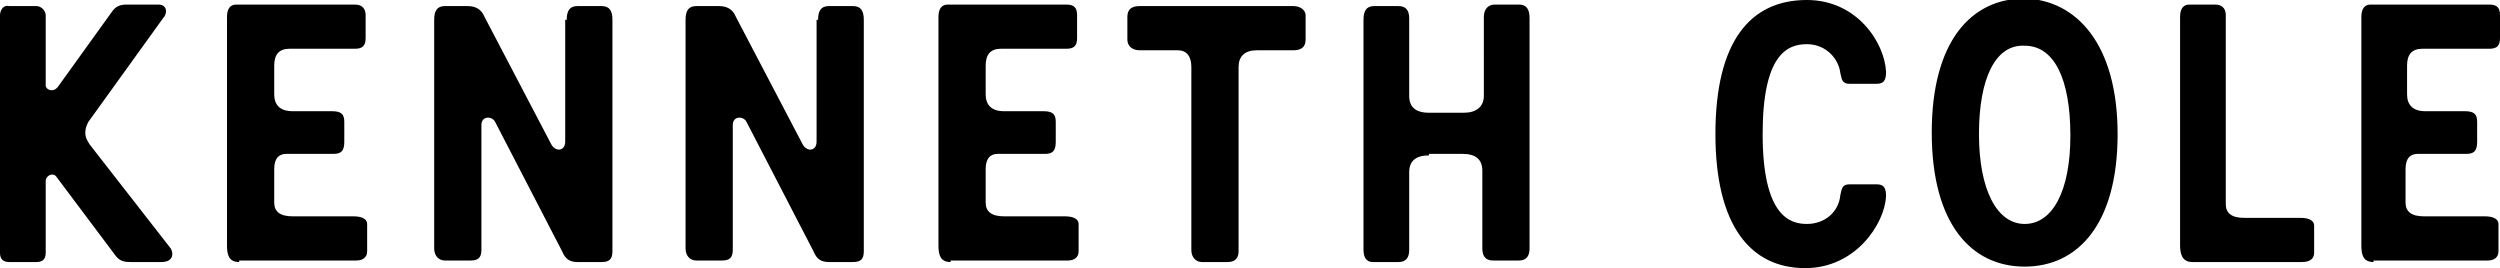 <?xml version="1.0" encoding="UTF-8"?>
<svg xmlns="http://www.w3.org/2000/svg" xmlns:xlink="http://www.w3.org/1999/xlink" viewBox="0 0 164.1 17.6">
  <g>
    <g>
      <path d="M15.7 17.2c-.7 0-.8-.5-.8-1.1v-15c0-.5.2-.8.6-.8h7.8c.5 0 .7.3.7.7v1.5c0 .5-.2.7-.7.7H19c-.7 0-1 .4-1 1.1v1.9c0 .7.4 1.1 1.2 1.1h2.6c.6 0 .8.2.8.7v1.3c0 .6-.2.8-.7.8h-3.1c-.5 0-.8.3-.8 1v2.2c0 .6.4.9 1.2.9h4c.6 0 .9.2.9.5v1.8c0 .4-.3.6-.7.6h-7.7zM37.2 1.3c0-.6.2-.9.7-.9h1.6c.5 0 .7.3.7.9v15.2c0 .5-.2.7-.7.7h-1.6c-.5 0-.8-.2-1-.7L32.5 8c-.2-.4-.9-.4-.9.2v8.2c0 .5-.2.7-.7.7h-1.7c-.4 0-.7-.3-.7-.8v-15c0-.6.2-.9.7-.9h1.5c.5 0 .9.2 1.1.7l4.4 8.4c.3.5.9.4.9-.2v-8zM53.7 1.3c0-.6.2-.9.7-.9H56c.5 0 .7.3.7.9v15.2c0 .5-.2.7-.7.7h-1.6c-.5 0-.8-.2-1-.7L49 8c-.2-.4-.9-.4-.9.2v8.2c0 .5-.2.7-.7.7h-1.7c-.4 0-.7-.3-.7-.8v-15c0-.6.2-.9.7-.9h1.5c.5 0 .9.2 1.1.7l4.4 8.4c.3.5.9.4.9-.2v-8zM62.4 17.2c-.7 0-.8-.5-.8-1.1v-15c0-.5.2-.8.6-.8H70c.5 0 .7.2.7.7v1.5c0 .5-.2.7-.7.7h-4.3c-.7 0-1 .4-1 1.1v1.9c0 .7.4 1.1 1.2 1.1h2.6c.6 0 .8.2.8.7v1.3c0 .6-.2.8-.7.8h-3.1c-.5 0-.8.3-.8 1v2.2c0 .6.4.9 1.2.9h4c.6 0 .9.2.9.5v1.8c0 .4-.3.6-.7.6h-7.7zM78.9 17.2c-.4 0-.7-.3-.7-.8v-12c0-.7-.3-1.1-.9-1.1h-2.5c-.5 0-.8-.3-.8-.7V1.1c0-.5.3-.7.8-.7h10.1c.5 0 .8.3.8.6v1.6c0 .5-.3.7-.8.7h-2.4c-.8 0-1.2.4-1.2 1.1v12.1c0 .4-.2.7-.7.7h-1.7zM93.8 10.2c-.9 0-1.3.4-1.3 1.1v5.1c0 .5-.2.8-.7.8h-1.7c-.4 0-.6-.3-.6-.8V1.3c0-.6.2-.9.7-.9h1.6c.5 0 .7.3.7.8v5.1c0 .7.4 1.1 1.3 1.1h2.3c.8 0 1.3-.4 1.3-1.1V1.1c0-.5.3-.8.7-.8h1.6c.5 0 .7.3.7.9v15.1c0 .5-.2.8-.7.8H98c-.5 0-.7-.3-.7-.8v-5.1c0-.7-.4-1.1-1.3-1.1h-2.2zM118.5 17.6c-3.6 0-5.9-2.8-5.9-8.8 0-6.1 2.3-8.8 6-8.8 3.3 0 5.1 2.8 5.2 4.7 0 .5-.1.8-.6.8h-1.8c-.5 0-.5-.3-.6-.7-.1-.9-.9-1.9-2.2-1.9-1.3 0-2.9.7-2.9 5.9 0 5.4 1.8 5.9 2.9 5.9 1.2 0 2.1-.8 2.2-1.9.1-.4.1-.7.6-.7h1.8c.5 0 .6.3.6.8-.1 1.8-2 4.7-5.3 4.7zM139 8.8c0 5.9-2.6 8.7-6.1 8.7-3.5 0-6.1-2.8-6.1-8.8 0-6 2.6-8.8 6.1-8.8 3.4.1 6.1 3 6.1 8.9zm-9.1 0c0 3.7 1.2 5.9 3 5.9s3-2.1 3-5.8c0-3.8-1.1-5.9-3-5.9-1.9-.1-3 2.1-3 5.8zM143.9 17.2c-.7 0-.8-.6-.8-1.1v-15c0-.5.2-.8.6-.8h1.7c.4 0 .7.2.7.7v12.4c0 .6.4.9 1.2.9h3.7c.6 0 .9.2.9.5v1.8c0 .4-.3.6-.8.6h-7.2zM155.8 17.2c-.7 0-.8-.5-.8-1.1v-15c0-.5.2-.8.6-.8h7.8c.5 0 .7.2.7.7v1.5c0 .5-.2.7-.7.7H159c-.7 0-1 .4-1 1.1v1.9c0 .7.4 1.1 1.2 1.1h2.6c.6 0 .8.2.8.7v1.3c0 .6-.2.8-.7.8h-3.2c-.5 0-.8.3-.8 1v2.2c0 .6.4.9 1.2.9h4c.6 0 .9.2.9.5v1.8c0 .4-.3.6-.7.6h-7.5zM11.2 16.3L5.9 9.5c-.2-.3-.3-.5-.3-.8 0-.3.1-.5.2-.7l4.9-6.8c.3-.3.3-.9-.3-.9h-2c-.3 0-.7 0-1 .4l-3.6 5c-.3.4-.8.2-.8-.1V1c0-.3-.3-.6-.6-.6H.6C.2.3 0 .7 0 1v15.6c0 .4.2.6.6.6h1.8c.4 0 .6-.2.6-.6v-4.7c0-.4.5-.6.7-.3l3.9 5.2c.3.4.7.4 1 .4h2c.8 0 .8-.6.6-.9z"></path>
    </g>
  </g>
</svg>

